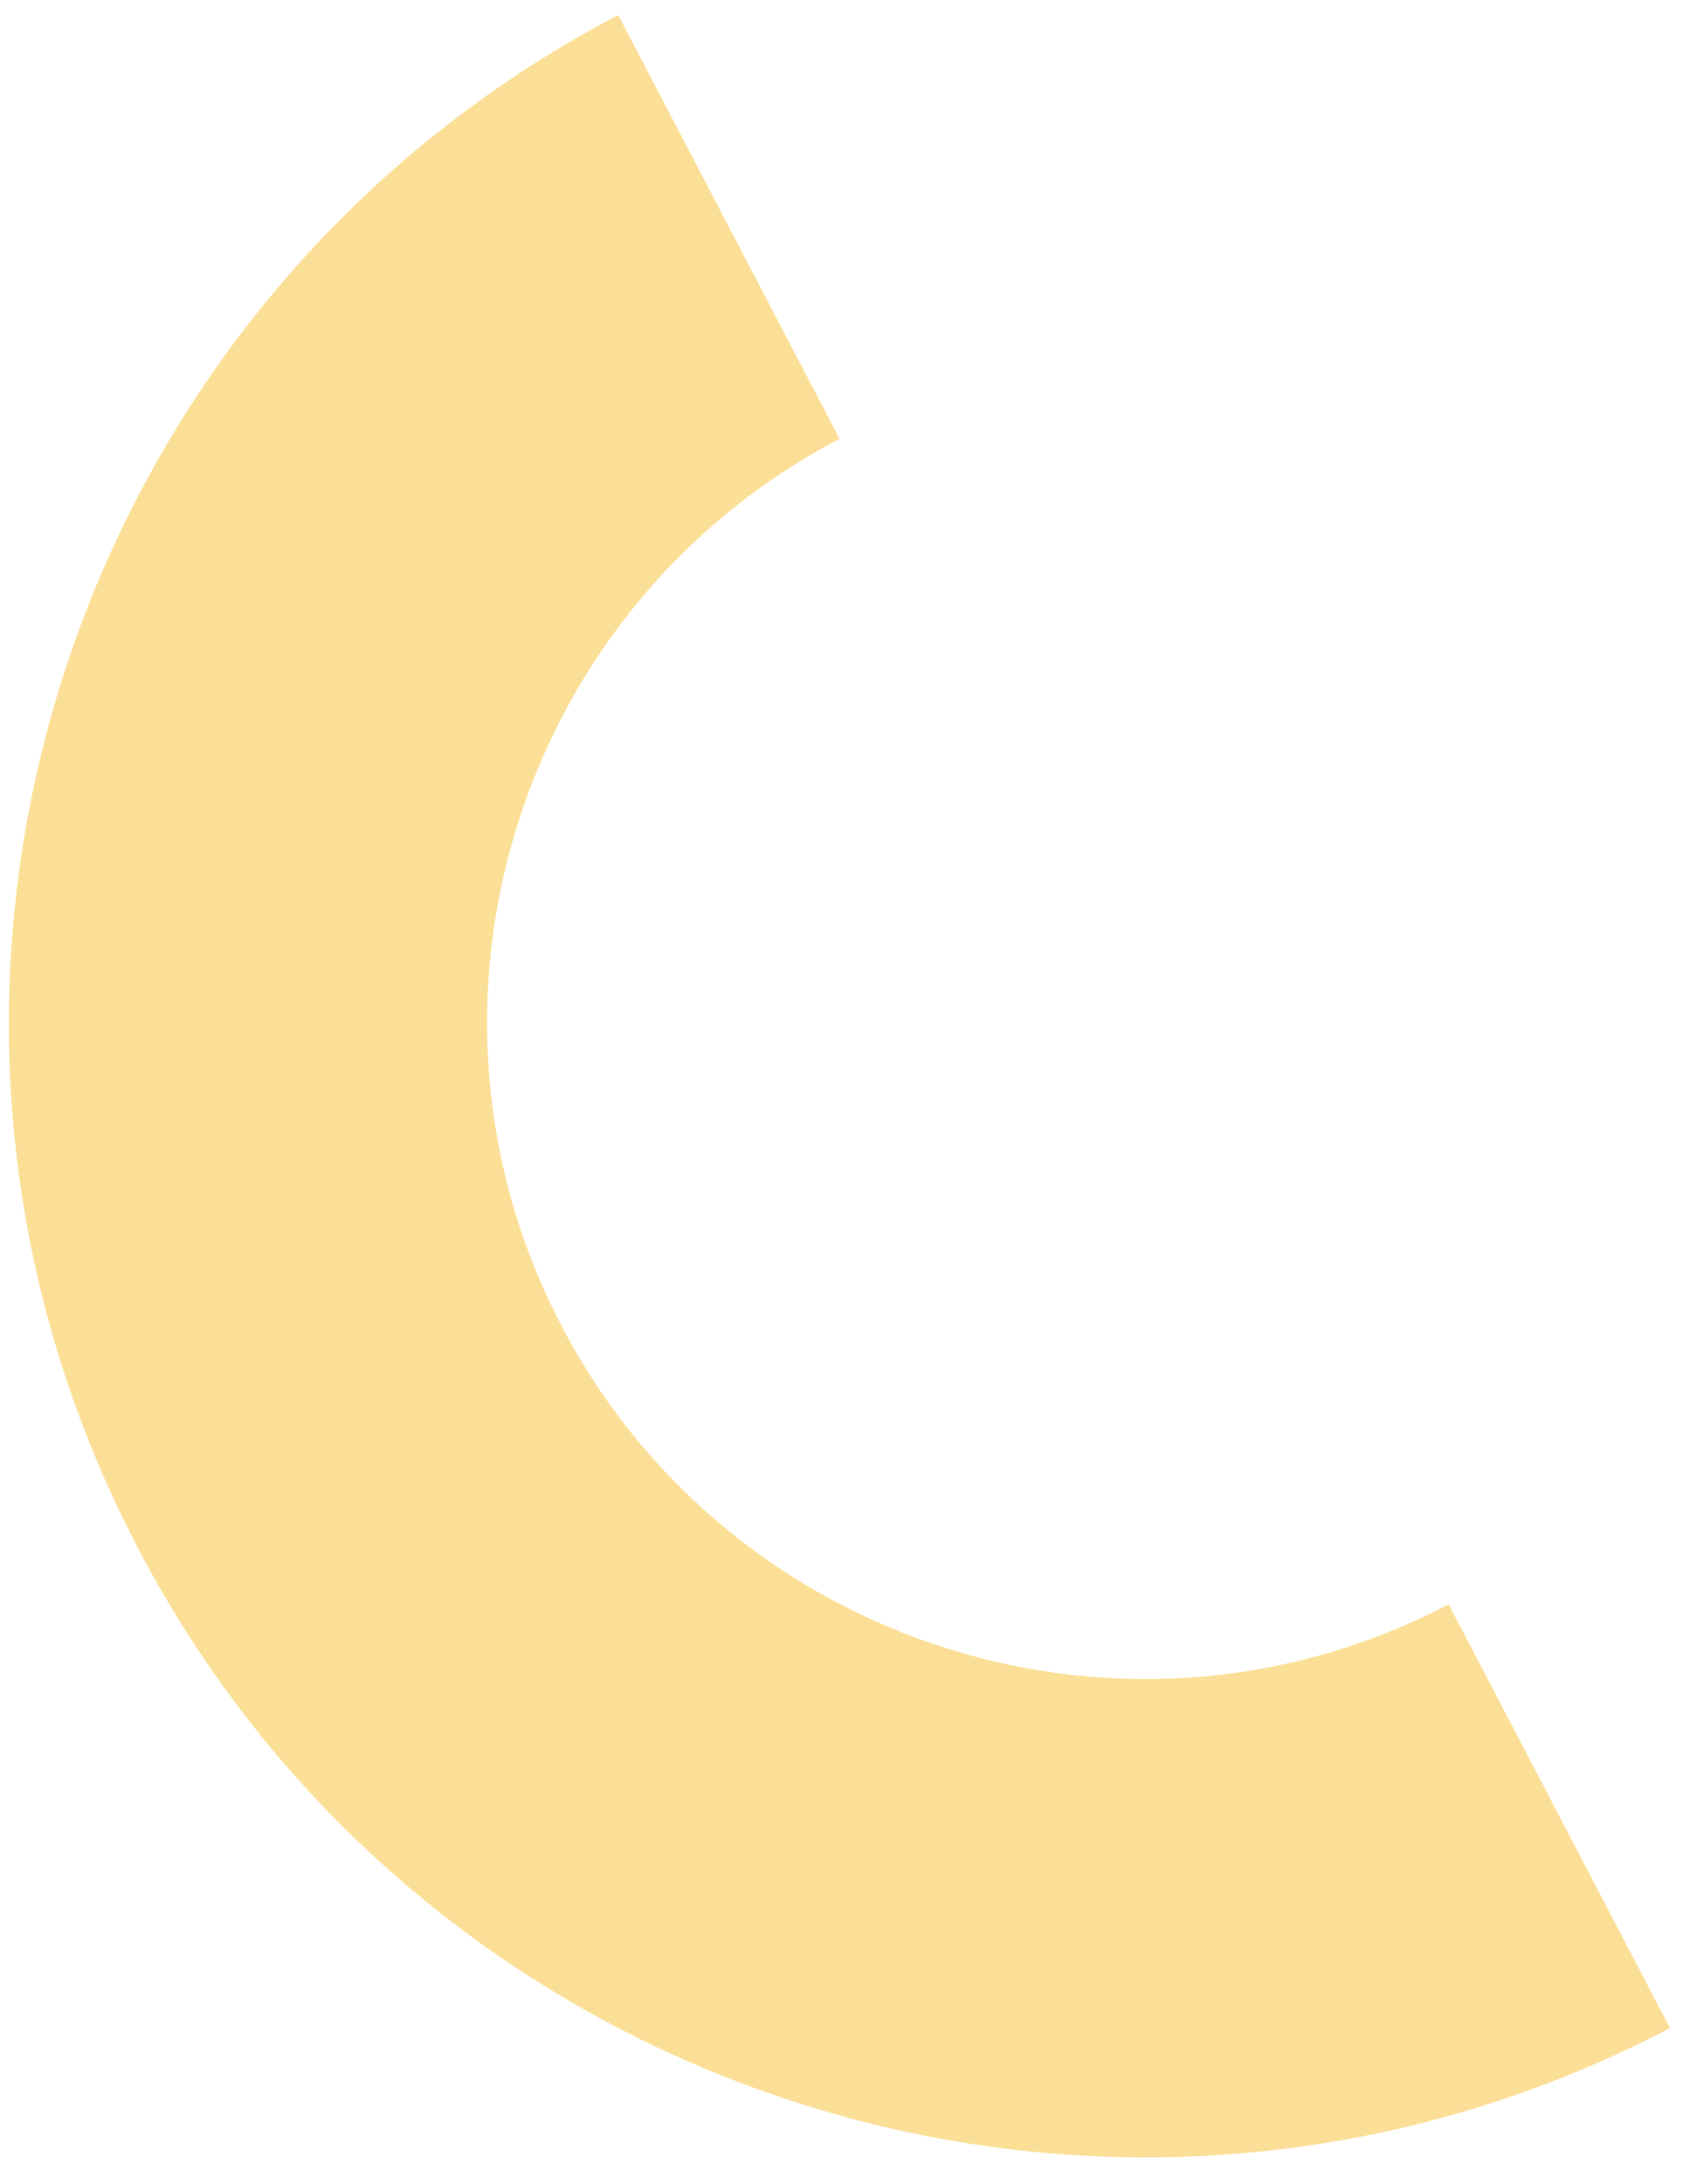 <svg width="91" height="118" viewBox="0 0 91 118" fill="none" xmlns="http://www.w3.org/2000/svg">
<g clip-path="url(#clip0_1_2270)">
<path d="M33.427 0.814L45.395 23.711C28.03 32.786 21.297 54.336 30.378 71.673C39.459 89.01 60.994 95.771 78.329 86.687L90.297 109.585C60.303 125.277 23.139 113.634 7.453 83.636C-8.233 53.639 3.433 16.506 33.427 0.814Z" fill="#FBDF96"/>
</g>
<defs>
<clipPath id="clip0_1_2270">
<rect width="91" height="117" fill="white" transform="translate(0 0.447)"/>
</clipPath>
</defs>
</svg>
